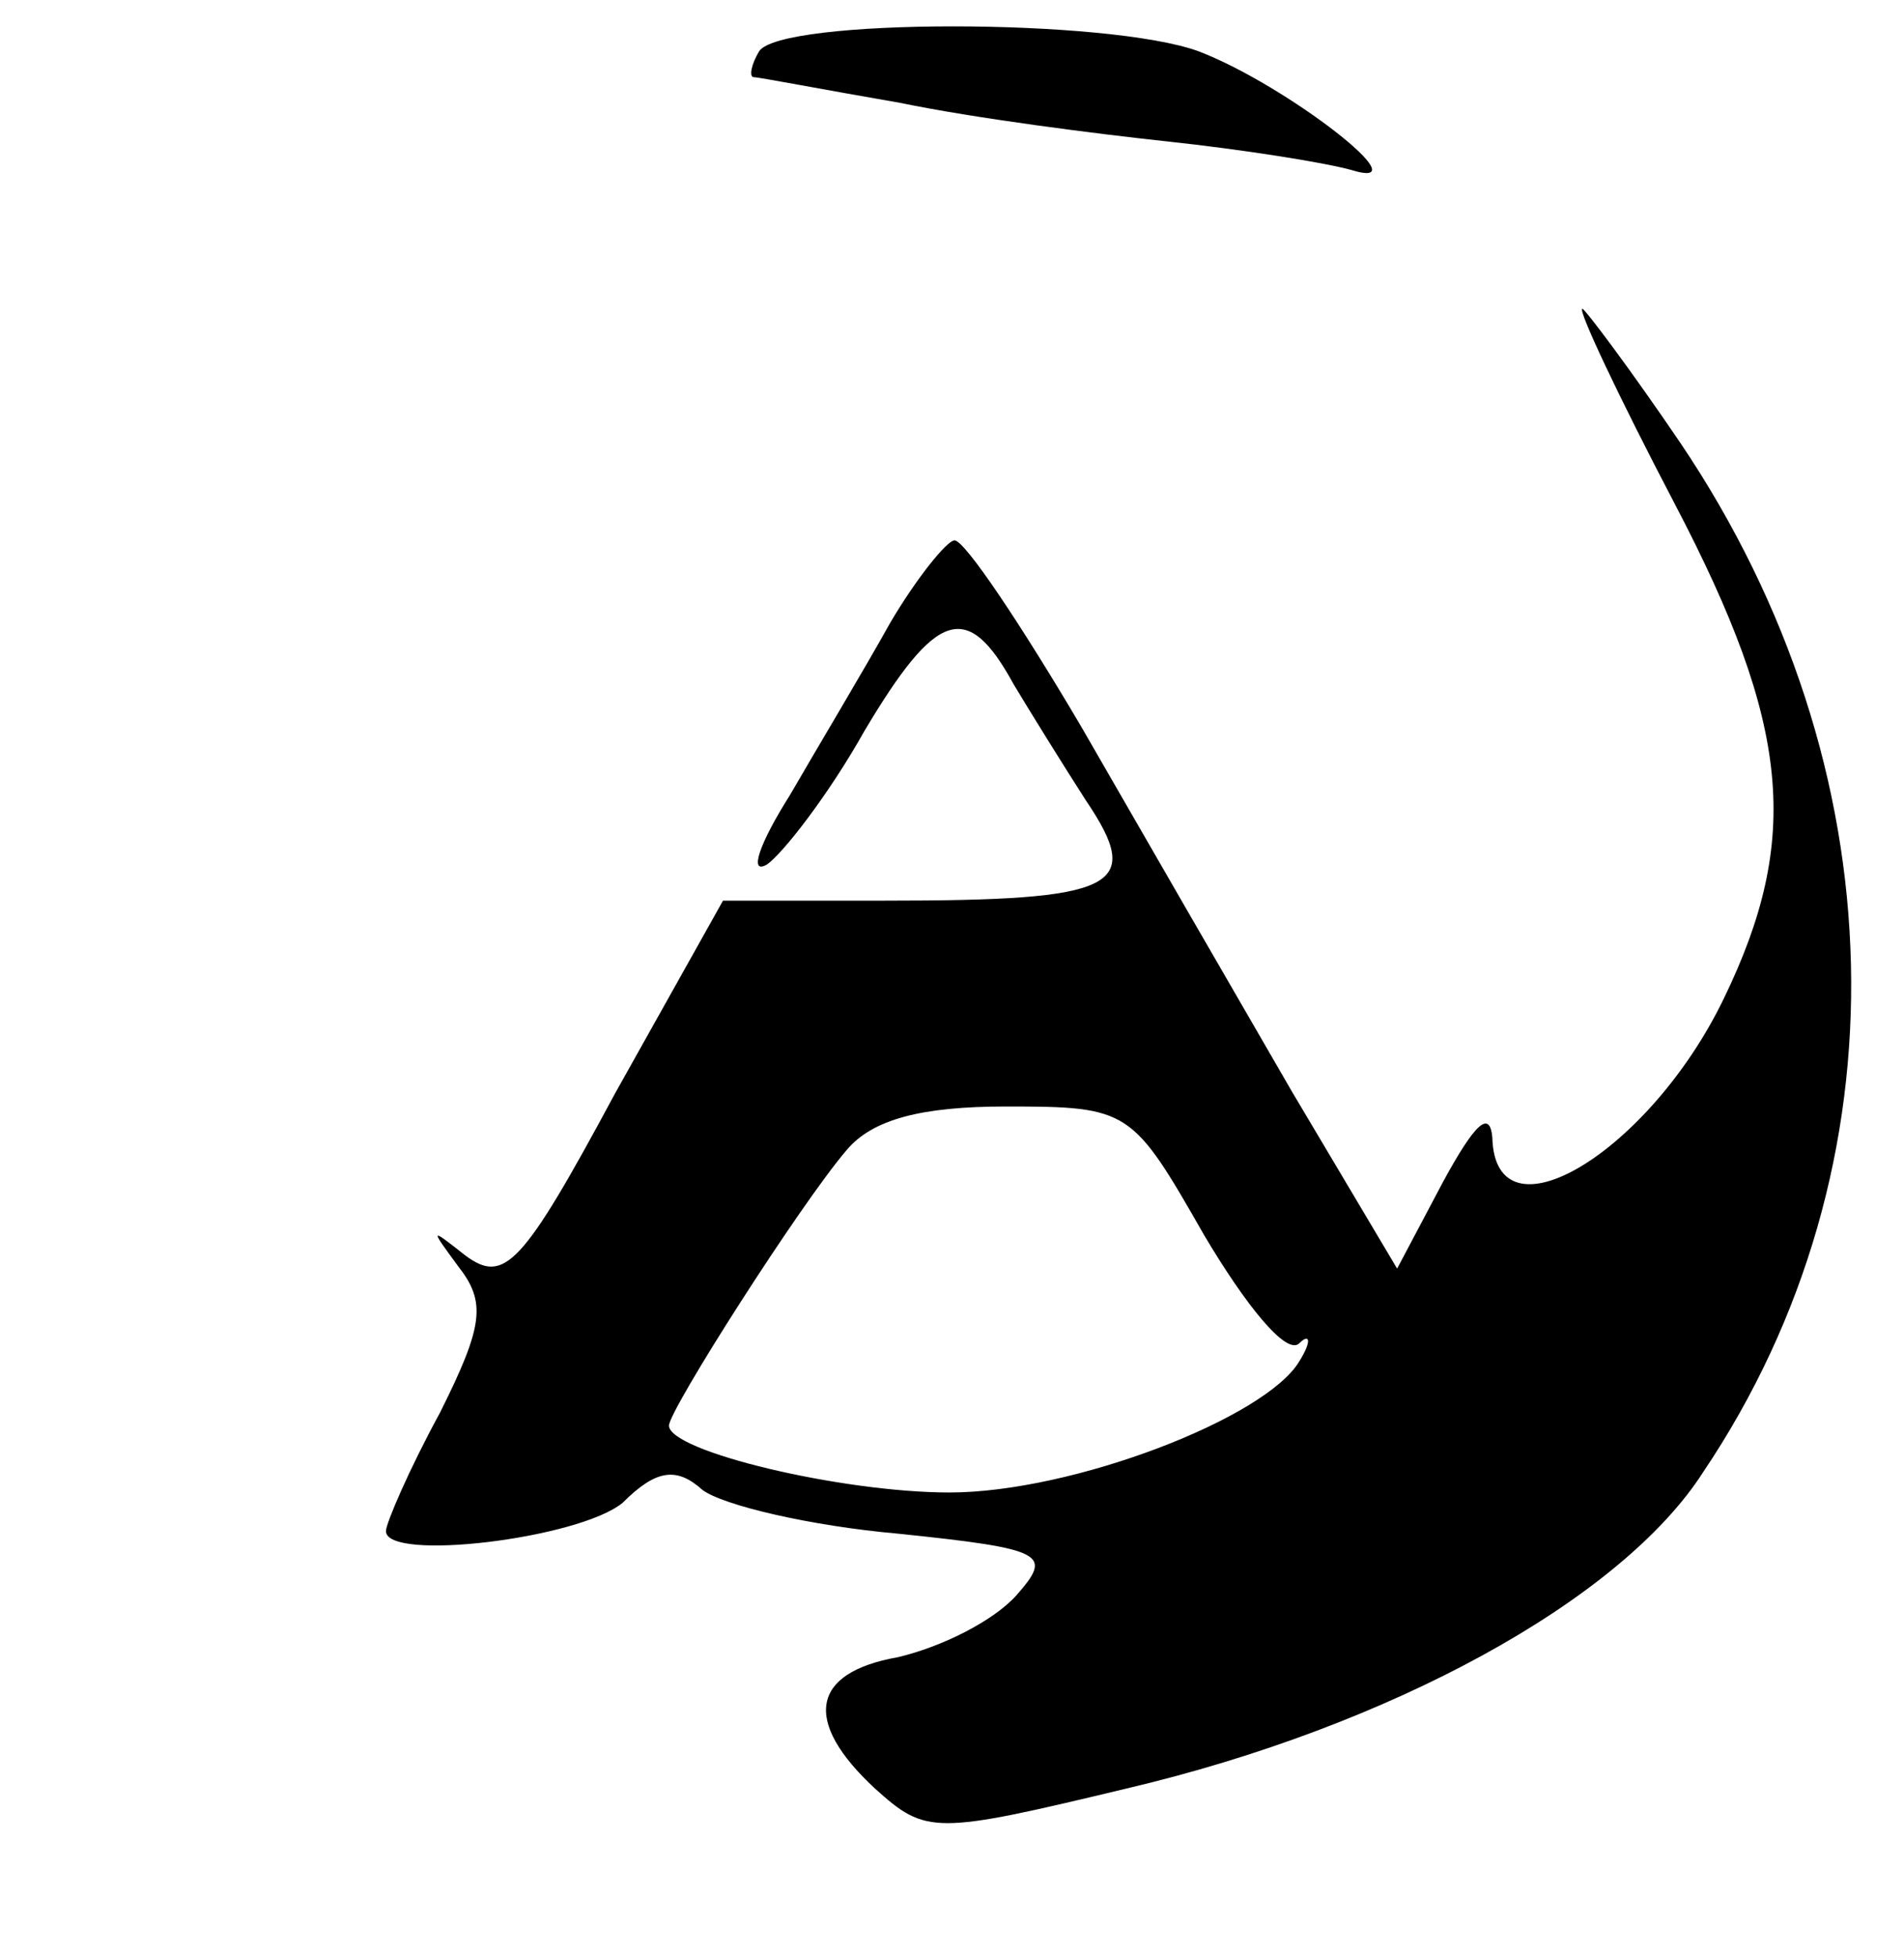 <?xml version="1.0" standalone="no"?>
<!DOCTYPE svg PUBLIC "-//W3C//DTD SVG 20010904//EN"
 "http://www.w3.org/TR/2001/REC-SVG-20010904/DTD/svg10.dtd">
<svg version="1.0" xmlns="http://www.w3.org/2000/svg"
 width="74pt" height="76pt" viewBox="0 0 74 76"
 preserveAspectRatio="xMidYMid meet">

<g transform="translate(0,76) scale(0.1,-0.1)"
fill="#000000" stroke="none">
<path d="M295 740 c-3 -5 -4 -10 -2 -10 2 0 28 -5 57 -10 29 -6 76 -12 104
-15 28 -3 60 -8 71 -11 29 -9 -25 33 -59 46 -35 13 -163 13 -171 0z"/>
<path d="M651 564 c45 -86 49 -130 19 -192 -29 -60 -89 -96 -90 -54 -1 11 -7
5 -19 -17 l-18 -34 -41 69 c-22 38 -59 102 -82 142 -23 39 -45 72 -49 72 -3 0
-15 -15 -25 -32 -10 -18 -28 -48 -39 -67 -12 -19 -16 -31 -9 -27 6 4 24 27 38
52 28 47 40 51 58 18 6 -10 19 -31 28 -45 23 -34 12 -39 -78 -39 l-63 0 -42
-75 c-36 -67 -43 -74 -58 -63 -14 11 -14 11 -3 -4 11 -14 10 -23 -7 -57 -12
-22 -21 -43 -21 -46 0 -12 75 -3 92 11 13 13 21 14 31 5 8 -6 42 -14 76 -17
58 -6 60 -8 46 -24 -9 -10 -29 -20 -46 -24 -34 -6 -37 -25 -9 -51 20 -18 23
-18 98 0 102 24 192 73 224 123 80 119 76 274 -9 400 -19 28 -37 52 -38 52 -2
0 14 -34 36 -76z m-183 -284 c16 -27 32 -47 37 -42 4 4 5 1 0 -7 -13 -22 -88
-51 -136 -51 -42 0 -109 16 -109 26 0 6 51 86 69 107 10 12 29 17 62 17 48 0
49 -1 77 -50z"/>
</g>
</svg>
